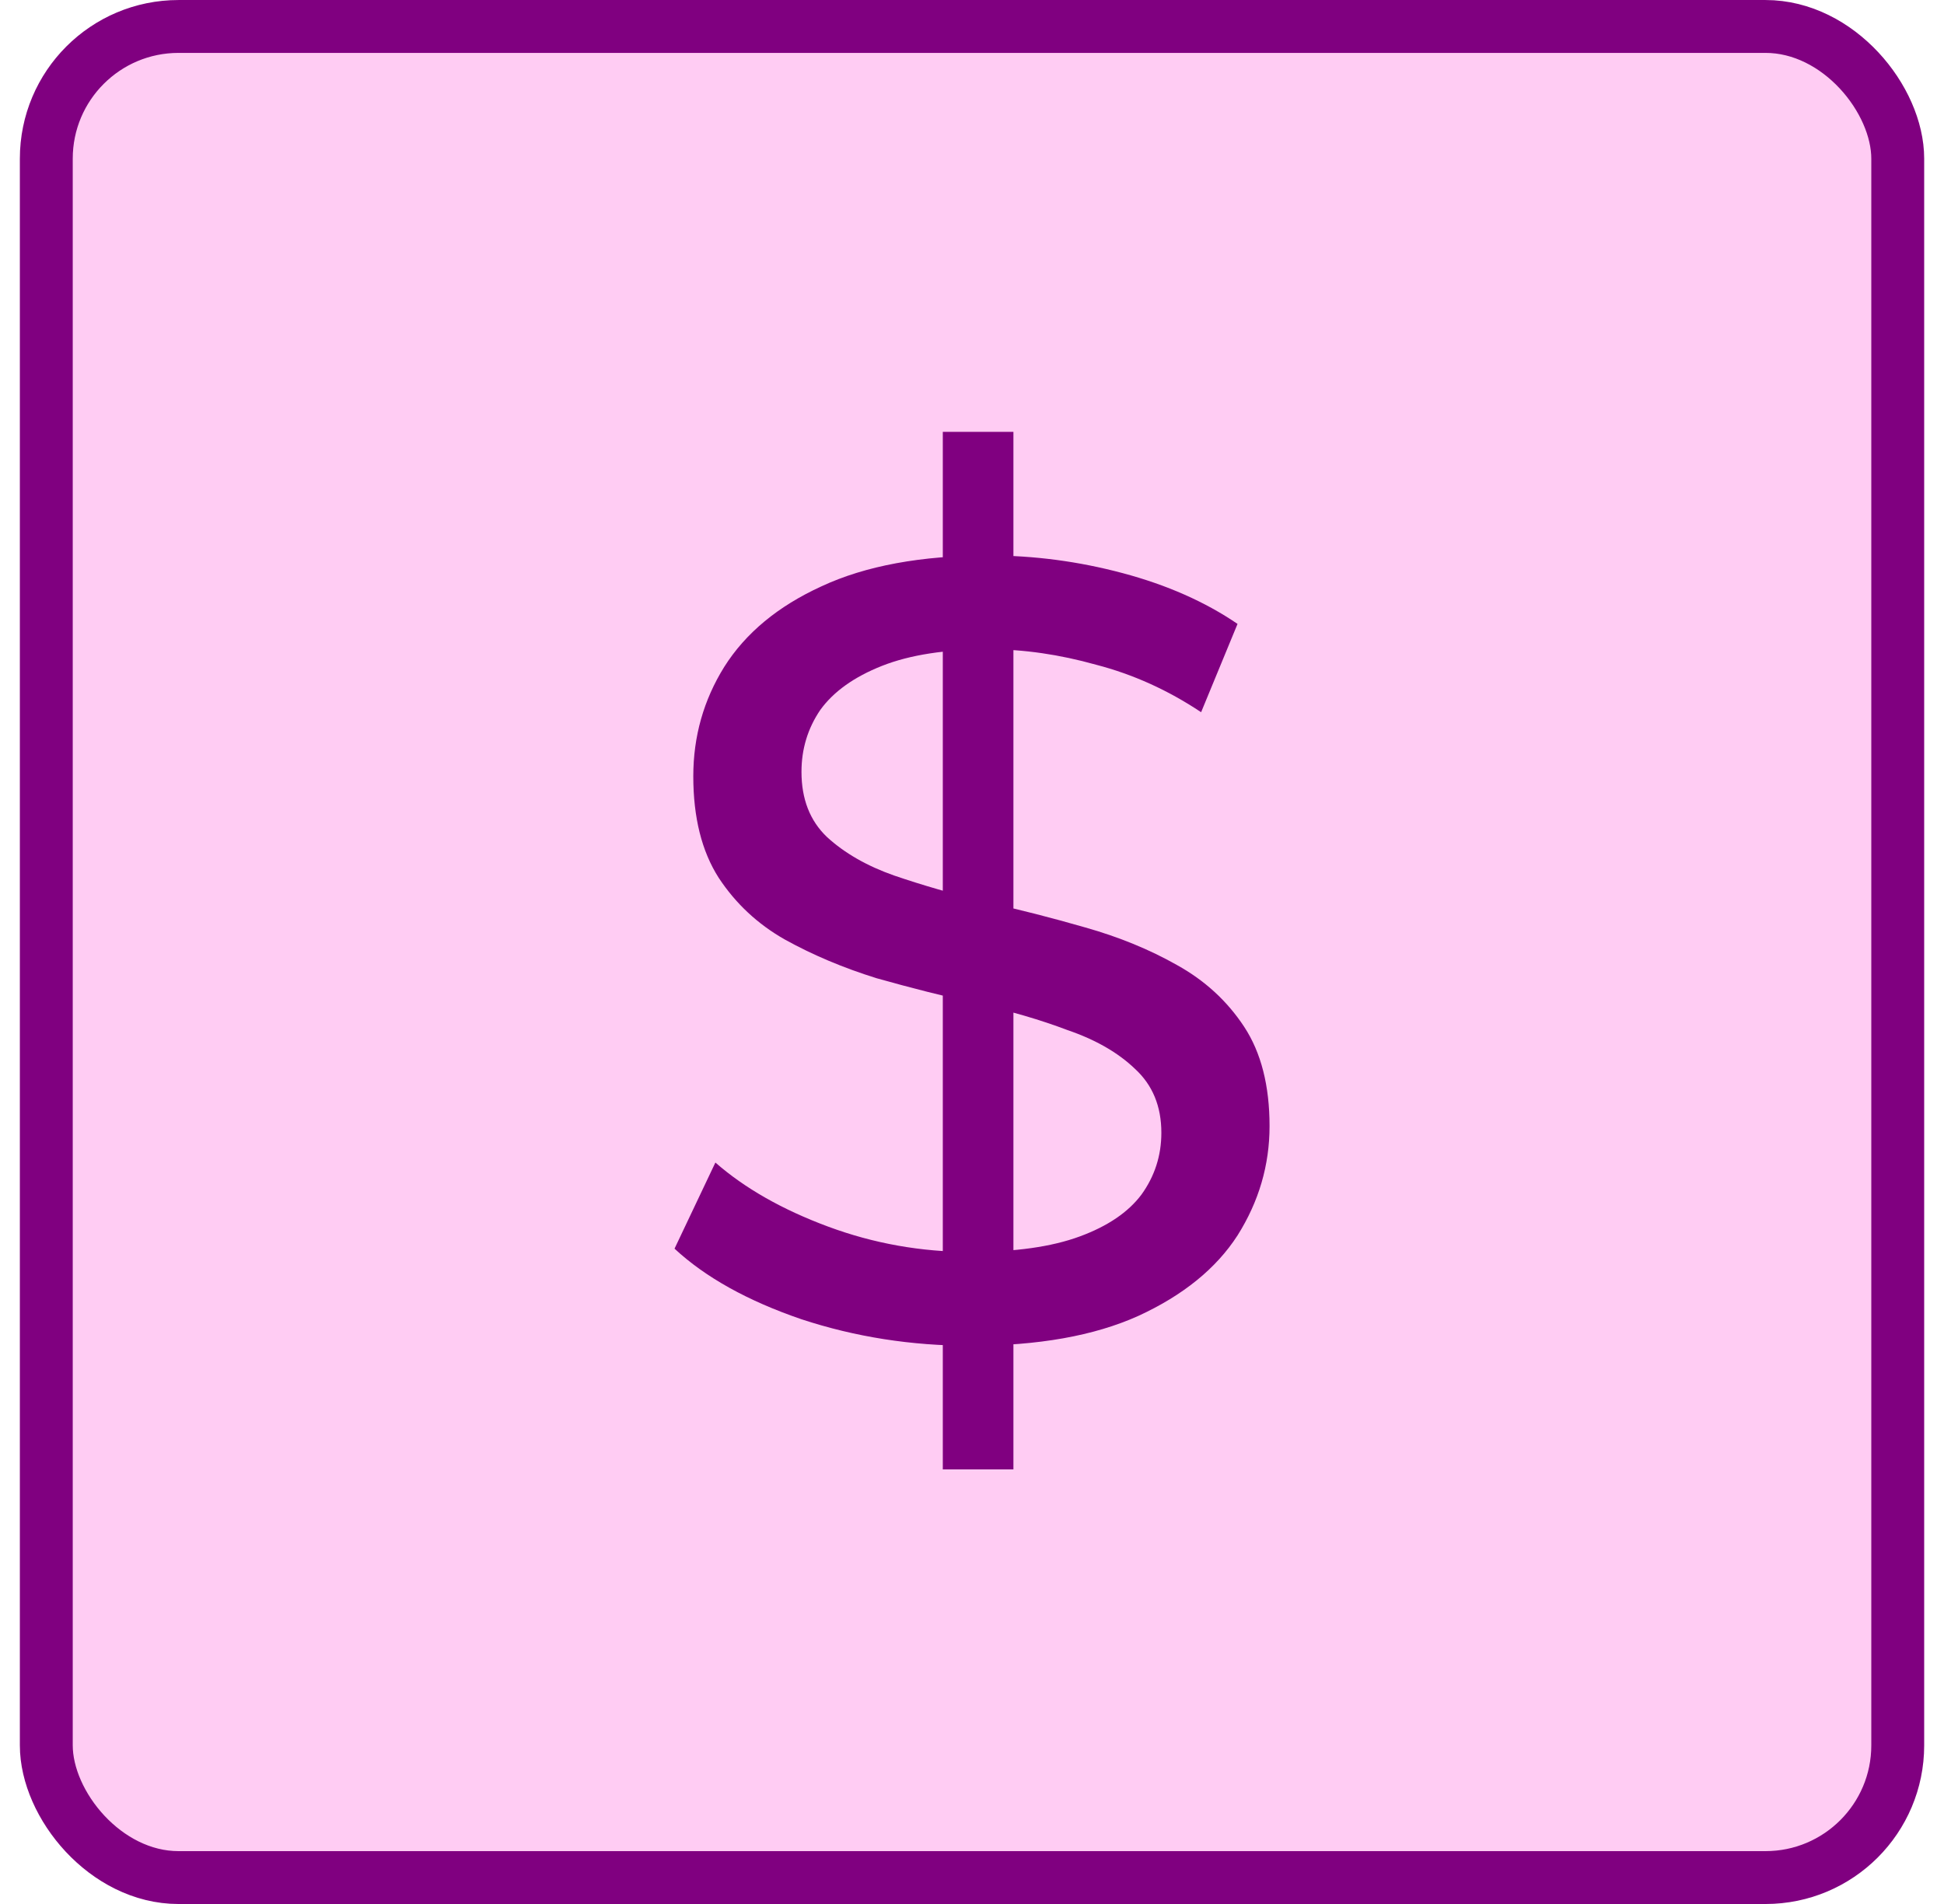 <svg width="49" height="48" viewBox="0 0 49 48" fill="none" xmlns="http://www.w3.org/2000/svg">
<rect x="1.167" y="0.667" width="46.667" height="46.667" rx="3.333" fill="#FFCCF3"/>
<rect x="1.167" y="0.667" width="46.667" height="46.667" rx="3.333" stroke="#800080" stroke-width="1.333"/>
<path d="M23.764 37.044V10.887H25.544V37.044H23.764ZM24.459 33.927C22.975 33.927 21.556 33.705 20.202 33.259C18.848 32.796 17.781 32.202 17.002 31.479L18.032 29.308C18.773 29.957 19.72 30.495 20.87 30.922C22.02 31.349 23.216 31.562 24.459 31.562C25.591 31.562 26.509 31.432 27.214 31.172C27.919 30.913 28.439 30.56 28.772 30.115C29.106 29.651 29.273 29.132 29.273 28.557C29.273 27.889 29.051 27.351 28.605 26.943C28.179 26.535 27.613 26.21 26.908 25.969C26.222 25.709 25.461 25.487 24.626 25.301C23.791 25.116 22.948 24.902 22.094 24.661C21.259 24.401 20.489 24.077 19.785 23.687C19.098 23.298 18.542 22.778 18.115 22.129C17.688 21.461 17.475 20.608 17.475 19.569C17.475 18.567 17.735 17.649 18.254 16.814C18.792 15.961 19.608 15.284 20.703 14.783C21.816 14.263 23.226 14.004 24.932 14.004C26.064 14.004 27.186 14.152 28.299 14.449C29.412 14.746 30.377 15.172 31.193 15.729L30.275 17.955C29.44 17.398 28.559 17 27.631 16.759C26.704 16.499 25.804 16.369 24.932 16.369C23.838 16.369 22.938 16.508 22.233 16.786C21.528 17.065 21.009 17.436 20.675 17.899C20.36 18.363 20.202 18.883 20.202 19.458C20.202 20.144 20.415 20.691 20.842 21.099C21.287 21.508 21.853 21.832 22.539 22.073C23.244 22.314 24.014 22.537 24.849 22.741C25.684 22.927 26.518 23.14 27.353 23.381C28.207 23.622 28.976 23.938 29.663 24.327C30.368 24.717 30.933 25.236 31.36 25.885C31.787 26.535 32 27.369 32 28.39C32 29.373 31.731 30.291 31.193 31.145C30.655 31.979 29.82 32.657 28.689 33.176C27.576 33.677 26.166 33.927 24.459 33.927Z" fill="#800080"/>
</svg>
